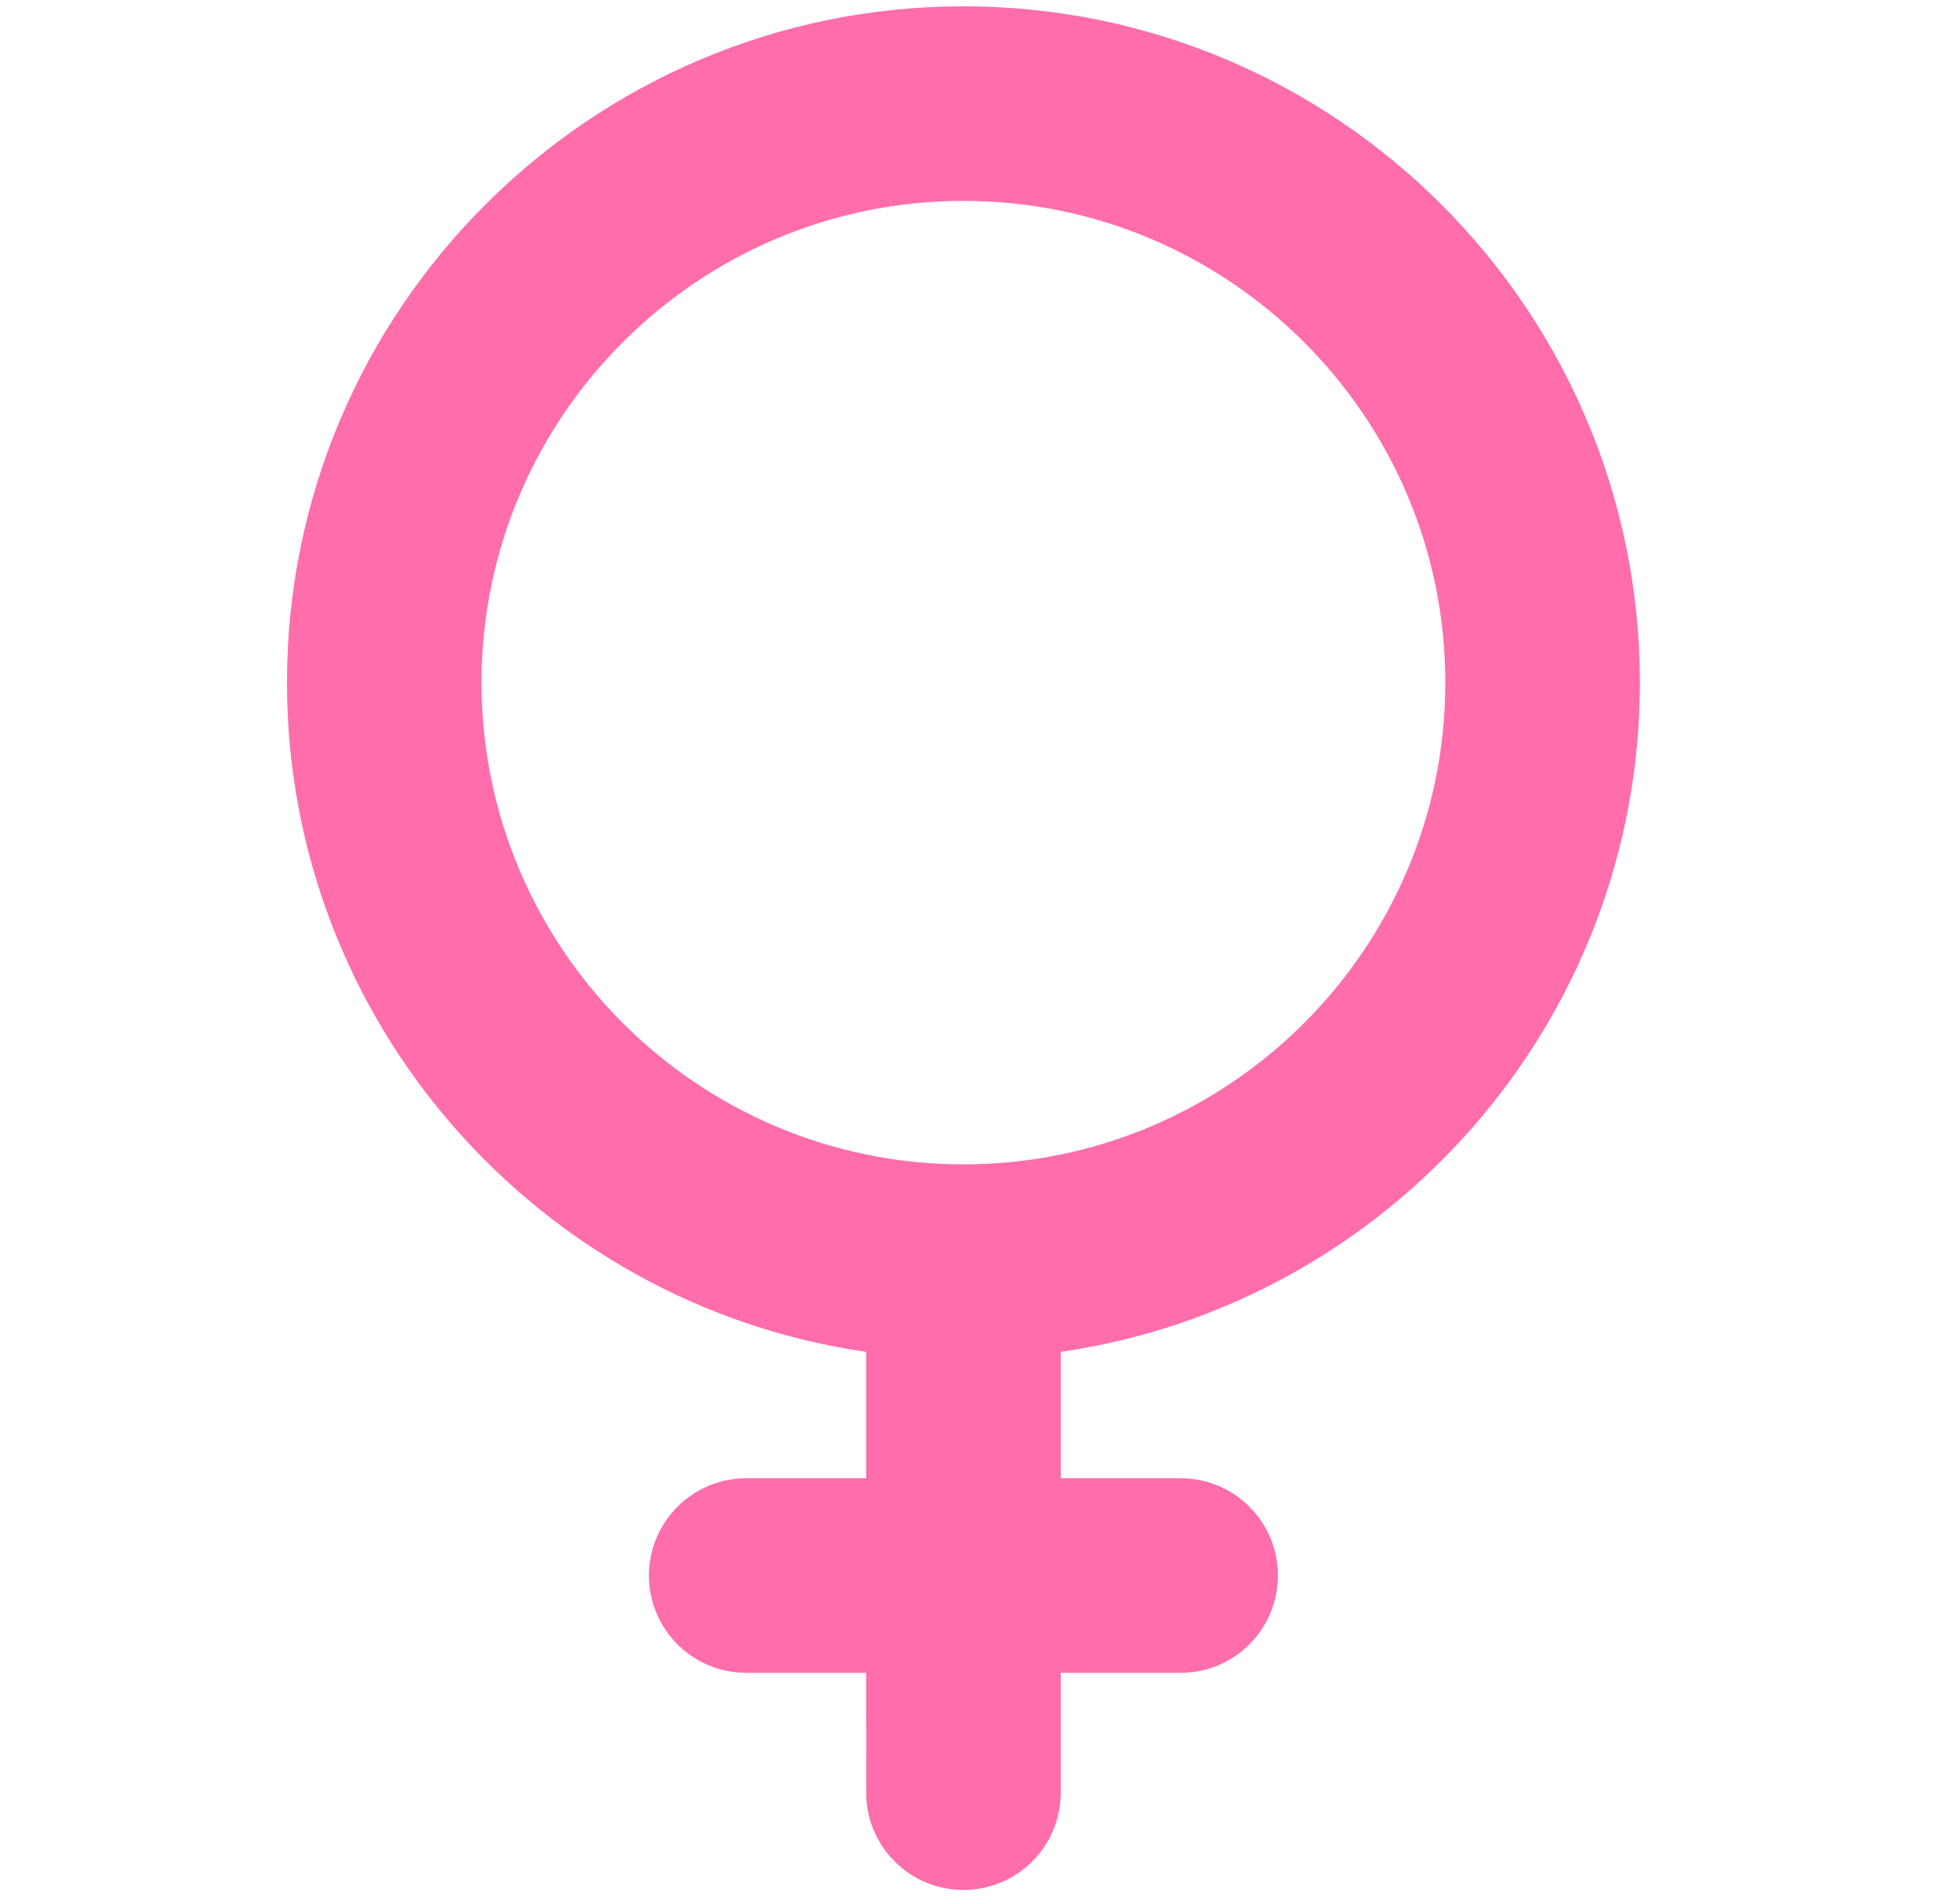 <svg width="31" height="30" viewBox="0 0 31 30" fill="none" xmlns="http://www.w3.org/2000/svg">
<g clip-path="url(#clip0_1940_6395)">
<path d="M25.937 10.799C25.937 4.9 21.137 0.1 15.238 0.1C9.339 0.1 4.539 4.9 4.539 10.799C4.539 16.176 8.526 20.639 13.699 21.387L13.699 23.387H11.803C10.953 23.387 10.264 24.076 10.264 24.926C10.264 25.776 10.953 26.465 11.803 26.465H13.699L13.7 28.361C13.7 29.211 14.388 29.9 15.238 29.9C16.088 29.9 16.777 29.211 16.777 28.361L16.777 26.465H18.673C19.523 26.465 20.212 25.776 20.212 24.926C20.212 24.076 19.523 23.387 18.673 23.387H16.777L16.777 21.387C21.95 20.639 25.937 16.176 25.937 10.799ZM7.616 10.799C7.616 6.597 11.036 3.178 15.238 3.178C19.44 3.178 22.86 6.597 22.86 10.799C22.86 15.002 19.441 18.421 15.238 18.421C11.035 18.421 7.616 15.002 7.616 10.799Z" fill="#FF6DAA"/>
</g>
<defs>
<clipPath id="clip0_1940_6395">
<rect width="29.799" height="29.799" fill="white" transform="translate(0.34 0.1)"/>
</clipPath>
</defs>
</svg>
